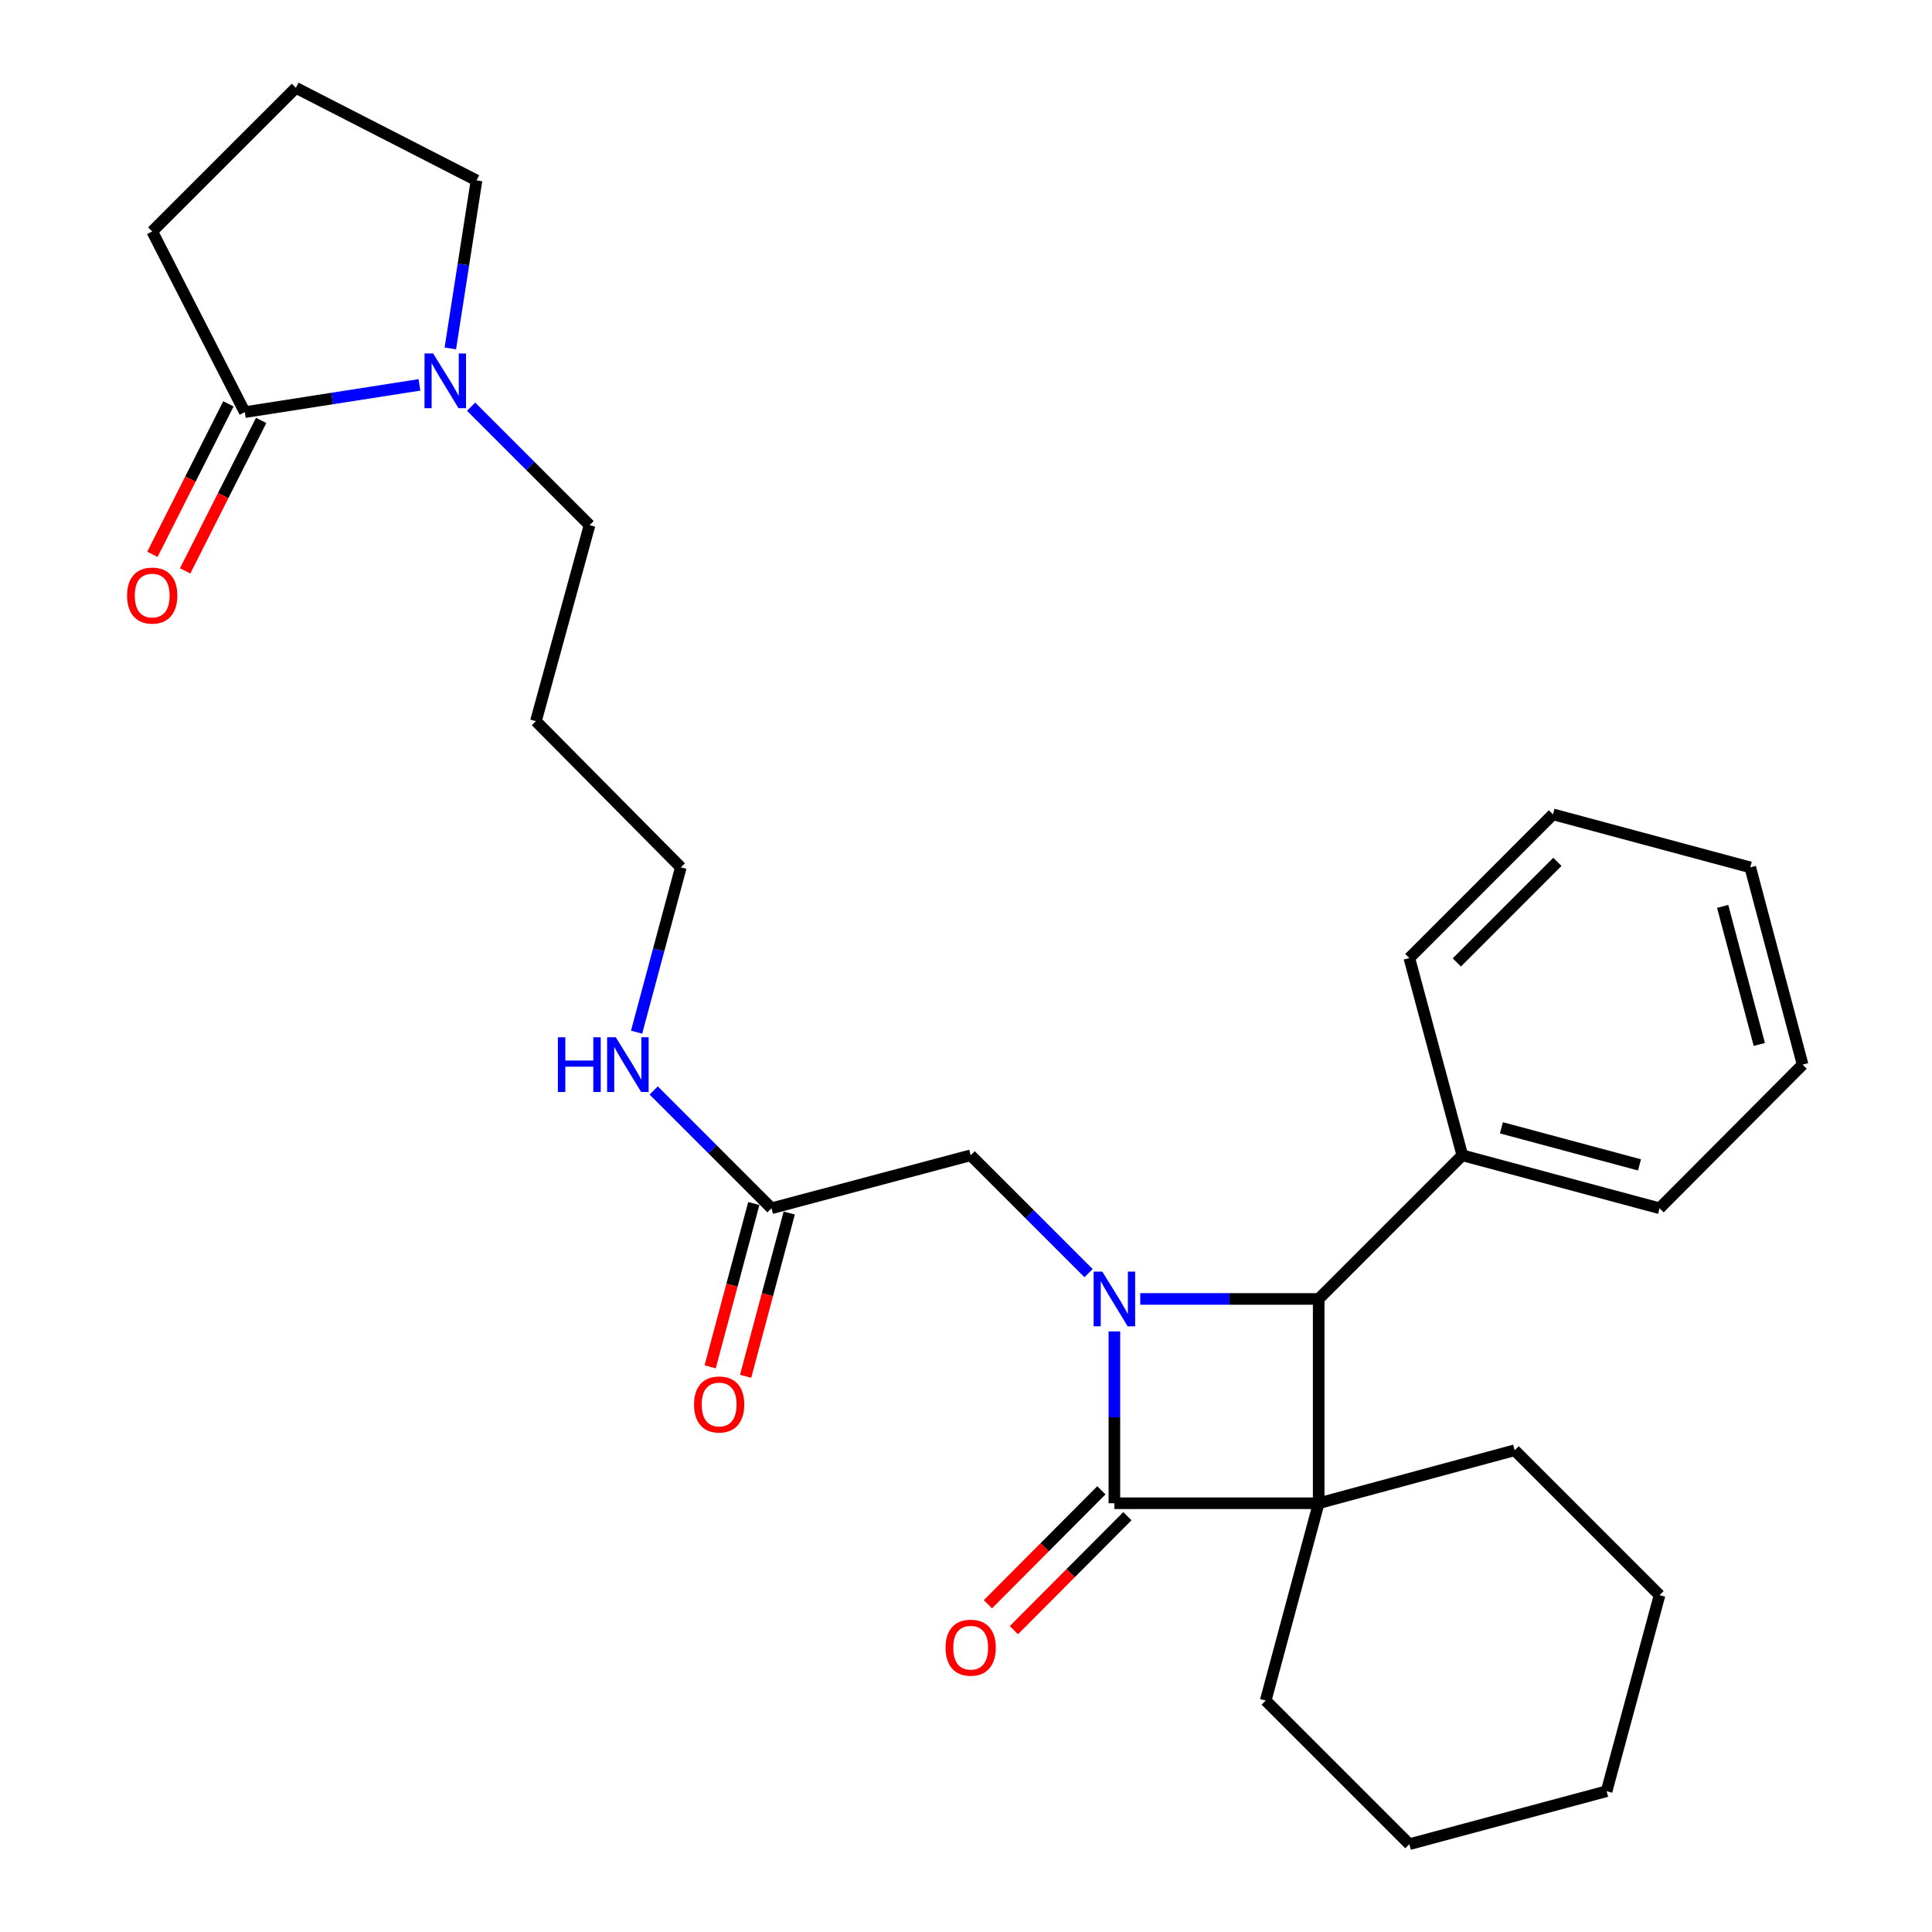 <?xml version='1.0' encoding='iso-8859-1'?>
<svg version='1.1' baseProfile='full'
              xmlns='http://www.w3.org/2000/svg'
                      xmlns:rdkit='http://www.rdkit.org/xml'
                      xmlns:xlink='http://www.w3.org/1999/xlink'
                  xml:space='preserve'
width='1000px' height='1000px' viewBox='0 0 1000 1000'>
<!-- END OF HEADER -->
<rect style='opacity:1.0;fill:#FFFFFF;stroke:none' width='1000' height='1000' x='0' y='0'> </rect>
<path class='bond-1' d='M 682.547,778.076 L 576.805,778.076' style='fill:none;fill-rule:evenodd;stroke:#000000;stroke-width:6px;stroke-linecap:butt;stroke-linejoin:miter;stroke-opacity:1' />
<path class='bond-2' d='M 682.547,778.076 L 682.547,672.334' style='fill:none;fill-rule:evenodd;stroke:#000000;stroke-width:6px;stroke-linecap:butt;stroke-linejoin:miter;stroke-opacity:1' />
<path class='bond-11' d='M 682.547,778.076 L 783.985,750.657' style='fill:none;fill-rule:evenodd;stroke:#000000;stroke-width:6px;stroke-linecap:butt;stroke-linejoin:miter;stroke-opacity:1' />
<path class='bond-12' d='M 682.547,778.076 L 655.128,880.2' style='fill:none;fill-rule:evenodd;stroke:#000000;stroke-width:6px;stroke-linecap:butt;stroke-linejoin:miter;stroke-opacity:1' />
<path class='bond-0' d='M 590.188,672.334 L 636.368,672.334' style='fill:none;fill-rule:evenodd;stroke:#0000FF;stroke-width:6px;stroke-linecap:butt;stroke-linejoin:miter;stroke-opacity:1' />
<path class='bond-0' d='M 636.368,672.334 L 682.547,672.334' style='fill:none;fill-rule:evenodd;stroke:#000000;stroke-width:6px;stroke-linecap:butt;stroke-linejoin:miter;stroke-opacity:1' />
<path class='bond-5' d='M 563.436,658.968 L 532.932,628.473' style='fill:none;fill-rule:evenodd;stroke:#0000FF;stroke-width:6px;stroke-linecap:butt;stroke-linejoin:miter;stroke-opacity:1' />
<path class='bond-5' d='M 532.932,628.473 L 502.428,597.978' style='fill:none;fill-rule:evenodd;stroke:#000000;stroke-width:6px;stroke-linecap:butt;stroke-linejoin:miter;stroke-opacity:1' />
<path class='bond-28' d='M 576.805,689.137 L 576.805,733.607' style='fill:none;fill-rule:evenodd;stroke:#0000FF;stroke-width:6px;stroke-linecap:butt;stroke-linejoin:miter;stroke-opacity:1' />
<path class='bond-28' d='M 576.805,733.607 L 576.805,778.076' style='fill:none;fill-rule:evenodd;stroke:#000000;stroke-width:6px;stroke-linecap:butt;stroke-linejoin:miter;stroke-opacity:1' />
<path class='bond-7' d='M 570.077,771.376 L 540.706,800.868' style='fill:none;fill-rule:evenodd;stroke:#000000;stroke-width:6px;stroke-linecap:butt;stroke-linejoin:miter;stroke-opacity:1' />
<path class='bond-7' d='M 540.706,800.868 L 511.335,830.36' style='fill:none;fill-rule:evenodd;stroke:#FF0000;stroke-width:6px;stroke-linecap:butt;stroke-linejoin:miter;stroke-opacity:1' />
<path class='bond-7' d='M 583.533,784.776 L 554.161,814.268' style='fill:none;fill-rule:evenodd;stroke:#000000;stroke-width:6px;stroke-linecap:butt;stroke-linejoin:miter;stroke-opacity:1' />
<path class='bond-7' d='M 554.161,814.268 L 524.79,843.76' style='fill:none;fill-rule:evenodd;stroke:#FF0000;stroke-width:6px;stroke-linecap:butt;stroke-linejoin:miter;stroke-opacity:1' />
<path class='bond-8' d='M 682.547,672.334 L 756.893,597.978' style='fill:none;fill-rule:evenodd;stroke:#000000;stroke-width:6px;stroke-linecap:butt;stroke-linejoin:miter;stroke-opacity:1' />
<path class='bond-3' d='M 243.851,210.512 L 274.502,241.163' style='fill:none;fill-rule:evenodd;stroke:#0000FF;stroke-width:6px;stroke-linecap:butt;stroke-linejoin:miter;stroke-opacity:1' />
<path class='bond-3' d='M 274.502,241.163 L 305.154,271.815' style='fill:none;fill-rule:evenodd;stroke:#000000;stroke-width:6px;stroke-linecap:butt;stroke-linejoin:miter;stroke-opacity:1' />
<path class='bond-4' d='M 217.105,199.217 L 171.903,206.271' style='fill:none;fill-rule:evenodd;stroke:#0000FF;stroke-width:6px;stroke-linecap:butt;stroke-linejoin:miter;stroke-opacity:1' />
<path class='bond-4' d='M 171.903,206.271 L 126.701,213.326' style='fill:none;fill-rule:evenodd;stroke:#000000;stroke-width:6px;stroke-linecap:butt;stroke-linejoin:miter;stroke-opacity:1' />
<path class='bond-15' d='M 233.087,180.346 L 239.865,136.859' style='fill:none;fill-rule:evenodd;stroke:#0000FF;stroke-width:6px;stroke-linecap:butt;stroke-linejoin:miter;stroke-opacity:1' />
<path class='bond-15' d='M 239.865,136.859 L 246.644,93.373' style='fill:none;fill-rule:evenodd;stroke:#000000;stroke-width:6px;stroke-linecap:butt;stroke-linejoin:miter;stroke-opacity:1' />
<path class='bond-9' d='M 118.226,209.044 L 98.555,247.983' style='fill:none;fill-rule:evenodd;stroke:#000000;stroke-width:6px;stroke-linecap:butt;stroke-linejoin:miter;stroke-opacity:1' />
<path class='bond-9' d='M 98.555,247.983 L 78.884,286.922' style='fill:none;fill-rule:evenodd;stroke:#FF0000;stroke-width:6px;stroke-linecap:butt;stroke-linejoin:miter;stroke-opacity:1' />
<path class='bond-9' d='M 135.176,217.607 L 115.505,256.546' style='fill:none;fill-rule:evenodd;stroke:#000000;stroke-width:6px;stroke-linecap:butt;stroke-linejoin:miter;stroke-opacity:1' />
<path class='bond-9' d='M 115.505,256.546 L 95.834,295.485' style='fill:none;fill-rule:evenodd;stroke:#FF0000;stroke-width:6px;stroke-linecap:butt;stroke-linejoin:miter;stroke-opacity:1' />
<path class='bond-16' d='M 126.701,213.326 L 78.783,119.8' style='fill:none;fill-rule:evenodd;stroke:#000000;stroke-width:6px;stroke-linecap:butt;stroke-linejoin:miter;stroke-opacity:1' />
<path class='bond-6' d='M 502.428,597.978 L 399.333,625.397' style='fill:none;fill-rule:evenodd;stroke:#000000;stroke-width:6px;stroke-linecap:butt;stroke-linejoin:miter;stroke-opacity:1' />
<path class='bond-10' d='M 390.16,622.947 L 378.871,665.214' style='fill:none;fill-rule:evenodd;stroke:#000000;stroke-width:6px;stroke-linecap:butt;stroke-linejoin:miter;stroke-opacity:1' />
<path class='bond-10' d='M 378.871,665.214 L 367.583,707.481' style='fill:none;fill-rule:evenodd;stroke:#FF0000;stroke-width:6px;stroke-linecap:butt;stroke-linejoin:miter;stroke-opacity:1' />
<path class='bond-10' d='M 408.507,627.847 L 397.218,670.114' style='fill:none;fill-rule:evenodd;stroke:#000000;stroke-width:6px;stroke-linecap:butt;stroke-linejoin:miter;stroke-opacity:1' />
<path class='bond-10' d='M 397.218,670.114 L 385.93,712.381' style='fill:none;fill-rule:evenodd;stroke:#FF0000;stroke-width:6px;stroke-linecap:butt;stroke-linejoin:miter;stroke-opacity:1' />
<path class='bond-13' d='M 399.333,625.397 L 368.845,594.908' style='fill:none;fill-rule:evenodd;stroke:#000000;stroke-width:6px;stroke-linecap:butt;stroke-linejoin:miter;stroke-opacity:1' />
<path class='bond-13' d='M 368.845,594.908 L 338.356,564.42' style='fill:none;fill-rule:evenodd;stroke:#0000FF;stroke-width:6px;stroke-linecap:butt;stroke-linejoin:miter;stroke-opacity:1' />
<path class='bond-20' d='M 756.893,597.978 L 858.985,625.397' style='fill:none;fill-rule:evenodd;stroke:#000000;stroke-width:6px;stroke-linecap:butt;stroke-linejoin:miter;stroke-opacity:1' />
<path class='bond-20' d='M 777.132,583.75 L 848.597,602.944' style='fill:none;fill-rule:evenodd;stroke:#000000;stroke-width:6px;stroke-linecap:butt;stroke-linejoin:miter;stroke-opacity:1' />
<path class='bond-21' d='M 756.893,597.978 L 729.474,495.886' style='fill:none;fill-rule:evenodd;stroke:#000000;stroke-width:6px;stroke-linecap:butt;stroke-linejoin:miter;stroke-opacity:1' />
<path class='bond-22' d='M 783.985,750.657 L 858.985,825.656' style='fill:none;fill-rule:evenodd;stroke:#000000;stroke-width:6px;stroke-linecap:butt;stroke-linejoin:miter;stroke-opacity:1' />
<path class='bond-23' d='M 655.128,880.2 L 729.474,954.545' style='fill:none;fill-rule:evenodd;stroke:#000000;stroke-width:6px;stroke-linecap:butt;stroke-linejoin:miter;stroke-opacity:1' />
<path class='bond-19' d='M 329.498,534.248 L 340.947,491.599' style='fill:none;fill-rule:evenodd;stroke:#0000FF;stroke-width:6px;stroke-linecap:butt;stroke-linejoin:miter;stroke-opacity:1' />
<path class='bond-19' d='M 340.947,491.599 L 352.396,448.949' style='fill:none;fill-rule:evenodd;stroke:#000000;stroke-width:6px;stroke-linecap:butt;stroke-linejoin:miter;stroke-opacity:1' />
<path class='bond-14' d='M 305.154,271.815 L 277.397,373.263' style='fill:none;fill-rule:evenodd;stroke:#000000;stroke-width:6px;stroke-linecap:butt;stroke-linejoin:miter;stroke-opacity:1' />
<path class='bond-18' d='M 246.644,93.373 L 153.139,45.455' style='fill:none;fill-rule:evenodd;stroke:#000000;stroke-width:6px;stroke-linecap:butt;stroke-linejoin:miter;stroke-opacity:1' />
<path class='bond-31' d='M 78.783,119.8 L 153.139,45.455' style='fill:none;fill-rule:evenodd;stroke:#000000;stroke-width:6px;stroke-linecap:butt;stroke-linejoin:miter;stroke-opacity:1' />
<path class='bond-17' d='M 277.397,373.263 L 352.396,448.949' style='fill:none;fill-rule:evenodd;stroke:#000000;stroke-width:6px;stroke-linecap:butt;stroke-linejoin:miter;stroke-opacity:1' />
<path class='bond-25' d='M 858.985,625.397 L 933.035,551.051' style='fill:none;fill-rule:evenodd;stroke:#000000;stroke-width:6px;stroke-linecap:butt;stroke-linejoin:miter;stroke-opacity:1' />
<path class='bond-24' d='M 729.474,495.886 L 803.819,421.508' style='fill:none;fill-rule:evenodd;stroke:#000000;stroke-width:6px;stroke-linecap:butt;stroke-linejoin:miter;stroke-opacity:1' />
<path class='bond-24' d='M 754.056,498.154 L 806.098,446.09' style='fill:none;fill-rule:evenodd;stroke:#000000;stroke-width:6px;stroke-linecap:butt;stroke-linejoin:miter;stroke-opacity:1' />
<path class='bond-29' d='M 858.985,825.656 L 831.576,927.126' style='fill:none;fill-rule:evenodd;stroke:#000000;stroke-width:6px;stroke-linecap:butt;stroke-linejoin:miter;stroke-opacity:1' />
<path class='bond-26' d='M 729.474,954.545 L 831.576,927.126' style='fill:none;fill-rule:evenodd;stroke:#000000;stroke-width:6px;stroke-linecap:butt;stroke-linejoin:miter;stroke-opacity:1' />
<path class='bond-27' d='M 803.819,421.508 L 905.932,448.949' style='fill:none;fill-rule:evenodd;stroke:#000000;stroke-width:6px;stroke-linecap:butt;stroke-linejoin:miter;stroke-opacity:1' />
<path class='bond-30' d='M 933.035,551.051 L 905.932,448.949' style='fill:none;fill-rule:evenodd;stroke:#000000;stroke-width:6px;stroke-linecap:butt;stroke-linejoin:miter;stroke-opacity:1' />
<path class='bond-30' d='M 910.615,540.608 L 891.643,469.136' style='fill:none;fill-rule:evenodd;stroke:#000000;stroke-width:6px;stroke-linecap:butt;stroke-linejoin:miter;stroke-opacity:1' />
<path  class='atom-1' d='M 570.545 658.174
L 579.825 673.174
Q 580.745 674.654, 582.225 677.334
Q 583.705 680.014, 583.785 680.174
L 583.785 658.174
L 587.545 658.174
L 587.545 686.494
L 583.665 686.494
L 573.705 670.094
Q 572.545 668.174, 571.305 665.974
Q 570.105 663.774, 569.745 663.094
L 569.745 686.494
L 566.065 686.494
L 566.065 658.174
L 570.545 658.174
' fill='#0000FF'/>
<path  class='atom-4' d='M 224.21 182.971
L 233.49 197.971
Q 234.41 199.451, 235.89 202.131
Q 237.37 204.811, 237.45 204.971
L 237.45 182.971
L 241.21 182.971
L 241.21 211.291
L 237.33 211.291
L 227.37 194.891
Q 226.21 192.971, 224.97 190.771
Q 223.77 188.571, 223.41 187.891
L 223.41 211.291
L 219.73 211.291
L 219.73 182.971
L 224.21 182.971
' fill='#0000FF'/>
<path  class='atom-8' d='M 489.428 852.839
Q 489.428 846.039, 492.788 842.239
Q 496.148 838.439, 502.428 838.439
Q 508.708 838.439, 512.068 842.239
Q 515.428 846.039, 515.428 852.839
Q 515.428 859.719, 512.028 863.639
Q 508.628 867.519, 502.428 867.519
Q 496.188 867.519, 492.788 863.639
Q 489.428 859.759, 489.428 852.839
M 502.428 864.319
Q 506.748 864.319, 509.068 861.439
Q 511.428 858.519, 511.428 852.839
Q 511.428 847.279, 509.068 844.479
Q 506.748 841.639, 502.428 841.639
Q 498.108 841.639, 495.748 844.439
Q 493.428 847.239, 493.428 852.839
Q 493.428 858.559, 495.748 861.439
Q 498.108 864.319, 502.428 864.319
' fill='#FF0000'/>
<path  class='atom-10' d='M 65.783 308.26
Q 65.783 301.46, 69.143 297.66
Q 72.503 293.86, 78.783 293.86
Q 85.063 293.86, 88.423 297.66
Q 91.783 301.46, 91.783 308.26
Q 91.783 315.14, 88.383 319.06
Q 84.983 322.94, 78.783 322.94
Q 72.543 322.94, 69.143 319.06
Q 65.783 315.18, 65.783 308.26
M 78.783 319.74
Q 83.103 319.74, 85.423 316.86
Q 87.783 313.94, 87.783 308.26
Q 87.783 302.7, 85.423 299.9
Q 83.103 297.06, 78.783 297.06
Q 74.463 297.06, 72.103 299.86
Q 69.783 302.66, 69.783 308.26
Q 69.783 313.98, 72.103 316.86
Q 74.463 319.74, 78.783 319.74
' fill='#FF0000'/>
<path  class='atom-11' d='M 359.23 726.957
Q 359.23 720.157, 362.59 716.357
Q 365.95 712.557, 372.23 712.557
Q 378.51 712.557, 381.87 716.357
Q 385.23 720.157, 385.23 726.957
Q 385.23 733.837, 381.83 737.757
Q 378.43 741.637, 372.23 741.637
Q 365.99 741.637, 362.59 737.757
Q 359.23 733.877, 359.23 726.957
M 372.23 738.437
Q 376.55 738.437, 378.87 735.557
Q 381.23 732.637, 381.23 726.957
Q 381.23 721.397, 378.87 718.597
Q 376.55 715.757, 372.23 715.757
Q 367.91 715.757, 365.55 718.557
Q 363.23 721.357, 363.23 726.957
Q 363.23 732.677, 365.55 735.557
Q 367.91 738.437, 372.23 738.437
' fill='#FF0000'/>
<path  class='atom-14' d='M 288.768 536.891
L 292.608 536.891
L 292.608 548.931
L 307.088 548.931
L 307.088 536.891
L 310.928 536.891
L 310.928 565.211
L 307.088 565.211
L 307.088 552.131
L 292.608 552.131
L 292.608 565.211
L 288.768 565.211
L 288.768 536.891
' fill='#0000FF'/>
<path  class='atom-14' d='M 318.728 536.891
L 328.008 551.891
Q 328.928 553.371, 330.408 556.051
Q 331.888 558.731, 331.968 558.891
L 331.968 536.891
L 335.728 536.891
L 335.728 565.211
L 331.848 565.211
L 321.888 548.811
Q 320.728 546.891, 319.488 544.691
Q 318.288 542.491, 317.928 541.811
L 317.928 565.211
L 314.248 565.211
L 314.248 536.891
L 318.728 536.891
' fill='#0000FF'/>
</svg>
